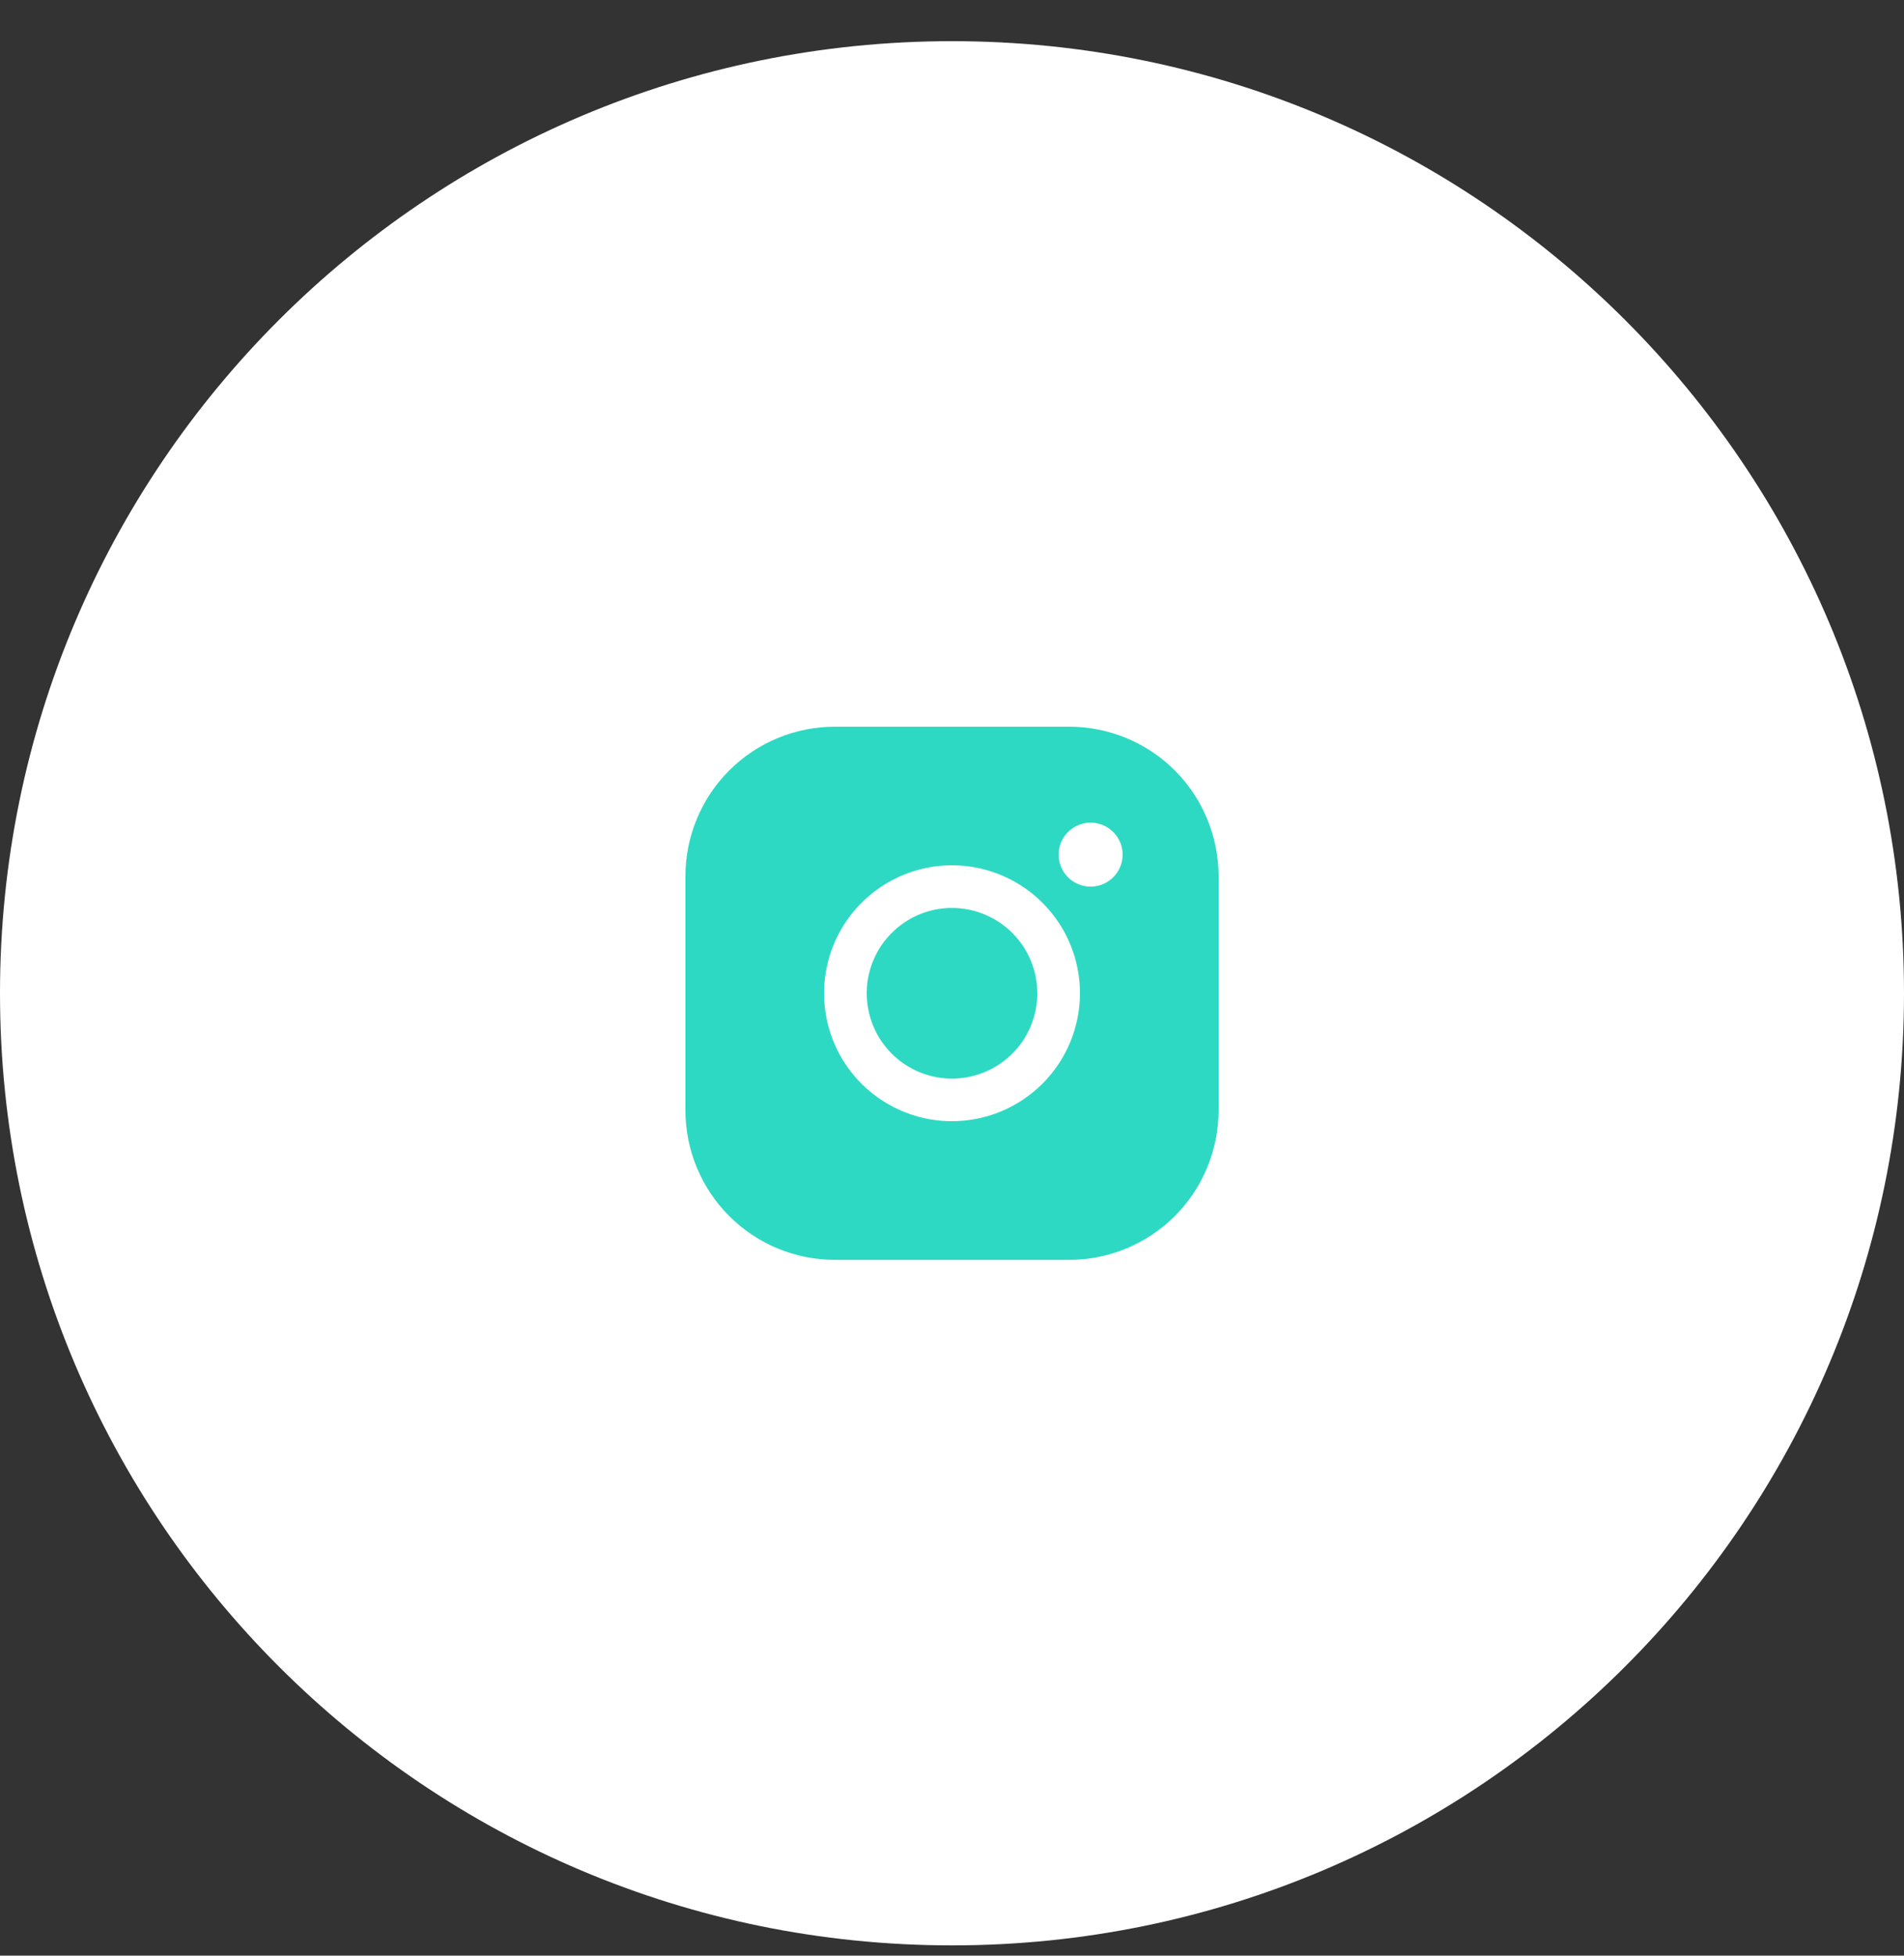 <?xml version="1.0" encoding="UTF-8"?> <svg xmlns="http://www.w3.org/2000/svg" width="37" height="38" viewBox="0 0 37 38" fill="none"><rect x="0" y="0" width="37" height="38" fill="#333333" stroke="none"/><g clip-path="url(#clip0_78_748)"><g clip-path="url(#clip1_78_748)"><g clip-path="url(#clip2_78_748)"><path d="M37 19.3C37 9.083 28.717 0.8 18.5 0.8C8.283 0.8 0 9.083 0 19.3C0 29.517 8.283 37.8 18.5 37.8C28.717 37.8 37 29.517 37 19.3Z" fill="white"></path><path d="M20.158 19.3C20.158 19.628 20.061 19.948 19.879 20.221C19.696 20.493 19.438 20.706 19.135 20.831C18.832 20.957 18.498 20.99 18.177 20.926C17.855 20.862 17.56 20.704 17.328 20.472C17.096 20.24 16.939 19.945 16.875 19.623C16.811 19.302 16.843 18.968 16.969 18.666C17.094 18.363 17.307 18.104 17.579 17.922C17.852 17.739 18.172 17.642 18.5 17.642C18.94 17.643 19.361 17.818 19.672 18.128C19.983 18.439 20.157 18.86 20.158 19.3ZM23.68 17.021V21.579C23.679 22.348 23.373 23.085 22.83 23.629C22.286 24.173 21.549 24.479 20.779 24.48H16.221C15.452 24.479 14.715 24.173 14.171 23.629C13.627 23.085 13.321 22.348 13.32 21.579V17.021C13.321 16.252 13.627 15.514 14.171 14.97C14.715 14.427 15.452 14.121 16.221 14.12H20.779C21.549 14.121 22.286 14.427 22.83 14.97C23.373 15.514 23.679 16.252 23.68 17.021ZM20.987 19.3C20.987 18.808 20.841 18.327 20.568 17.919C20.294 17.51 19.906 17.191 19.452 17.003C18.997 16.814 18.497 16.765 18.015 16.861C17.533 16.957 17.09 17.194 16.742 17.542C16.394 17.89 16.158 18.332 16.062 18.815C15.966 19.297 16.015 19.797 16.203 20.251C16.391 20.706 16.71 21.094 17.119 21.367C17.528 21.64 18.009 21.786 18.5 21.786C19.16 21.785 19.791 21.523 20.258 21.057C20.724 20.591 20.986 19.959 20.987 19.3ZM21.816 16.606C21.816 16.483 21.779 16.363 21.711 16.261C21.642 16.159 21.545 16.079 21.432 16.032C21.318 15.985 21.193 15.973 21.073 15.997C20.952 16.021 20.841 16.08 20.754 16.167C20.667 16.254 20.608 16.364 20.584 16.485C20.56 16.606 20.573 16.731 20.62 16.844C20.667 16.958 20.746 17.055 20.849 17.123C20.951 17.191 21.071 17.228 21.194 17.228C21.359 17.228 21.517 17.162 21.633 17.046C21.75 16.929 21.816 16.771 21.816 16.606Z" fill="#2ED9C3"></path></g></g></g><defs><clipPath id="clip0_78_748"><rect width="37" height="37" fill="white" transform="translate(0 0.8)"></rect></clipPath><clipPath id="clip1_78_748"><rect width="37" height="37" fill="white" transform="translate(0 0.8)"></rect></clipPath><clipPath id="clip2_78_748"><rect width="37" height="37" fill="white" transform="translate(0 0.8)"></rect></clipPath></defs></svg> 